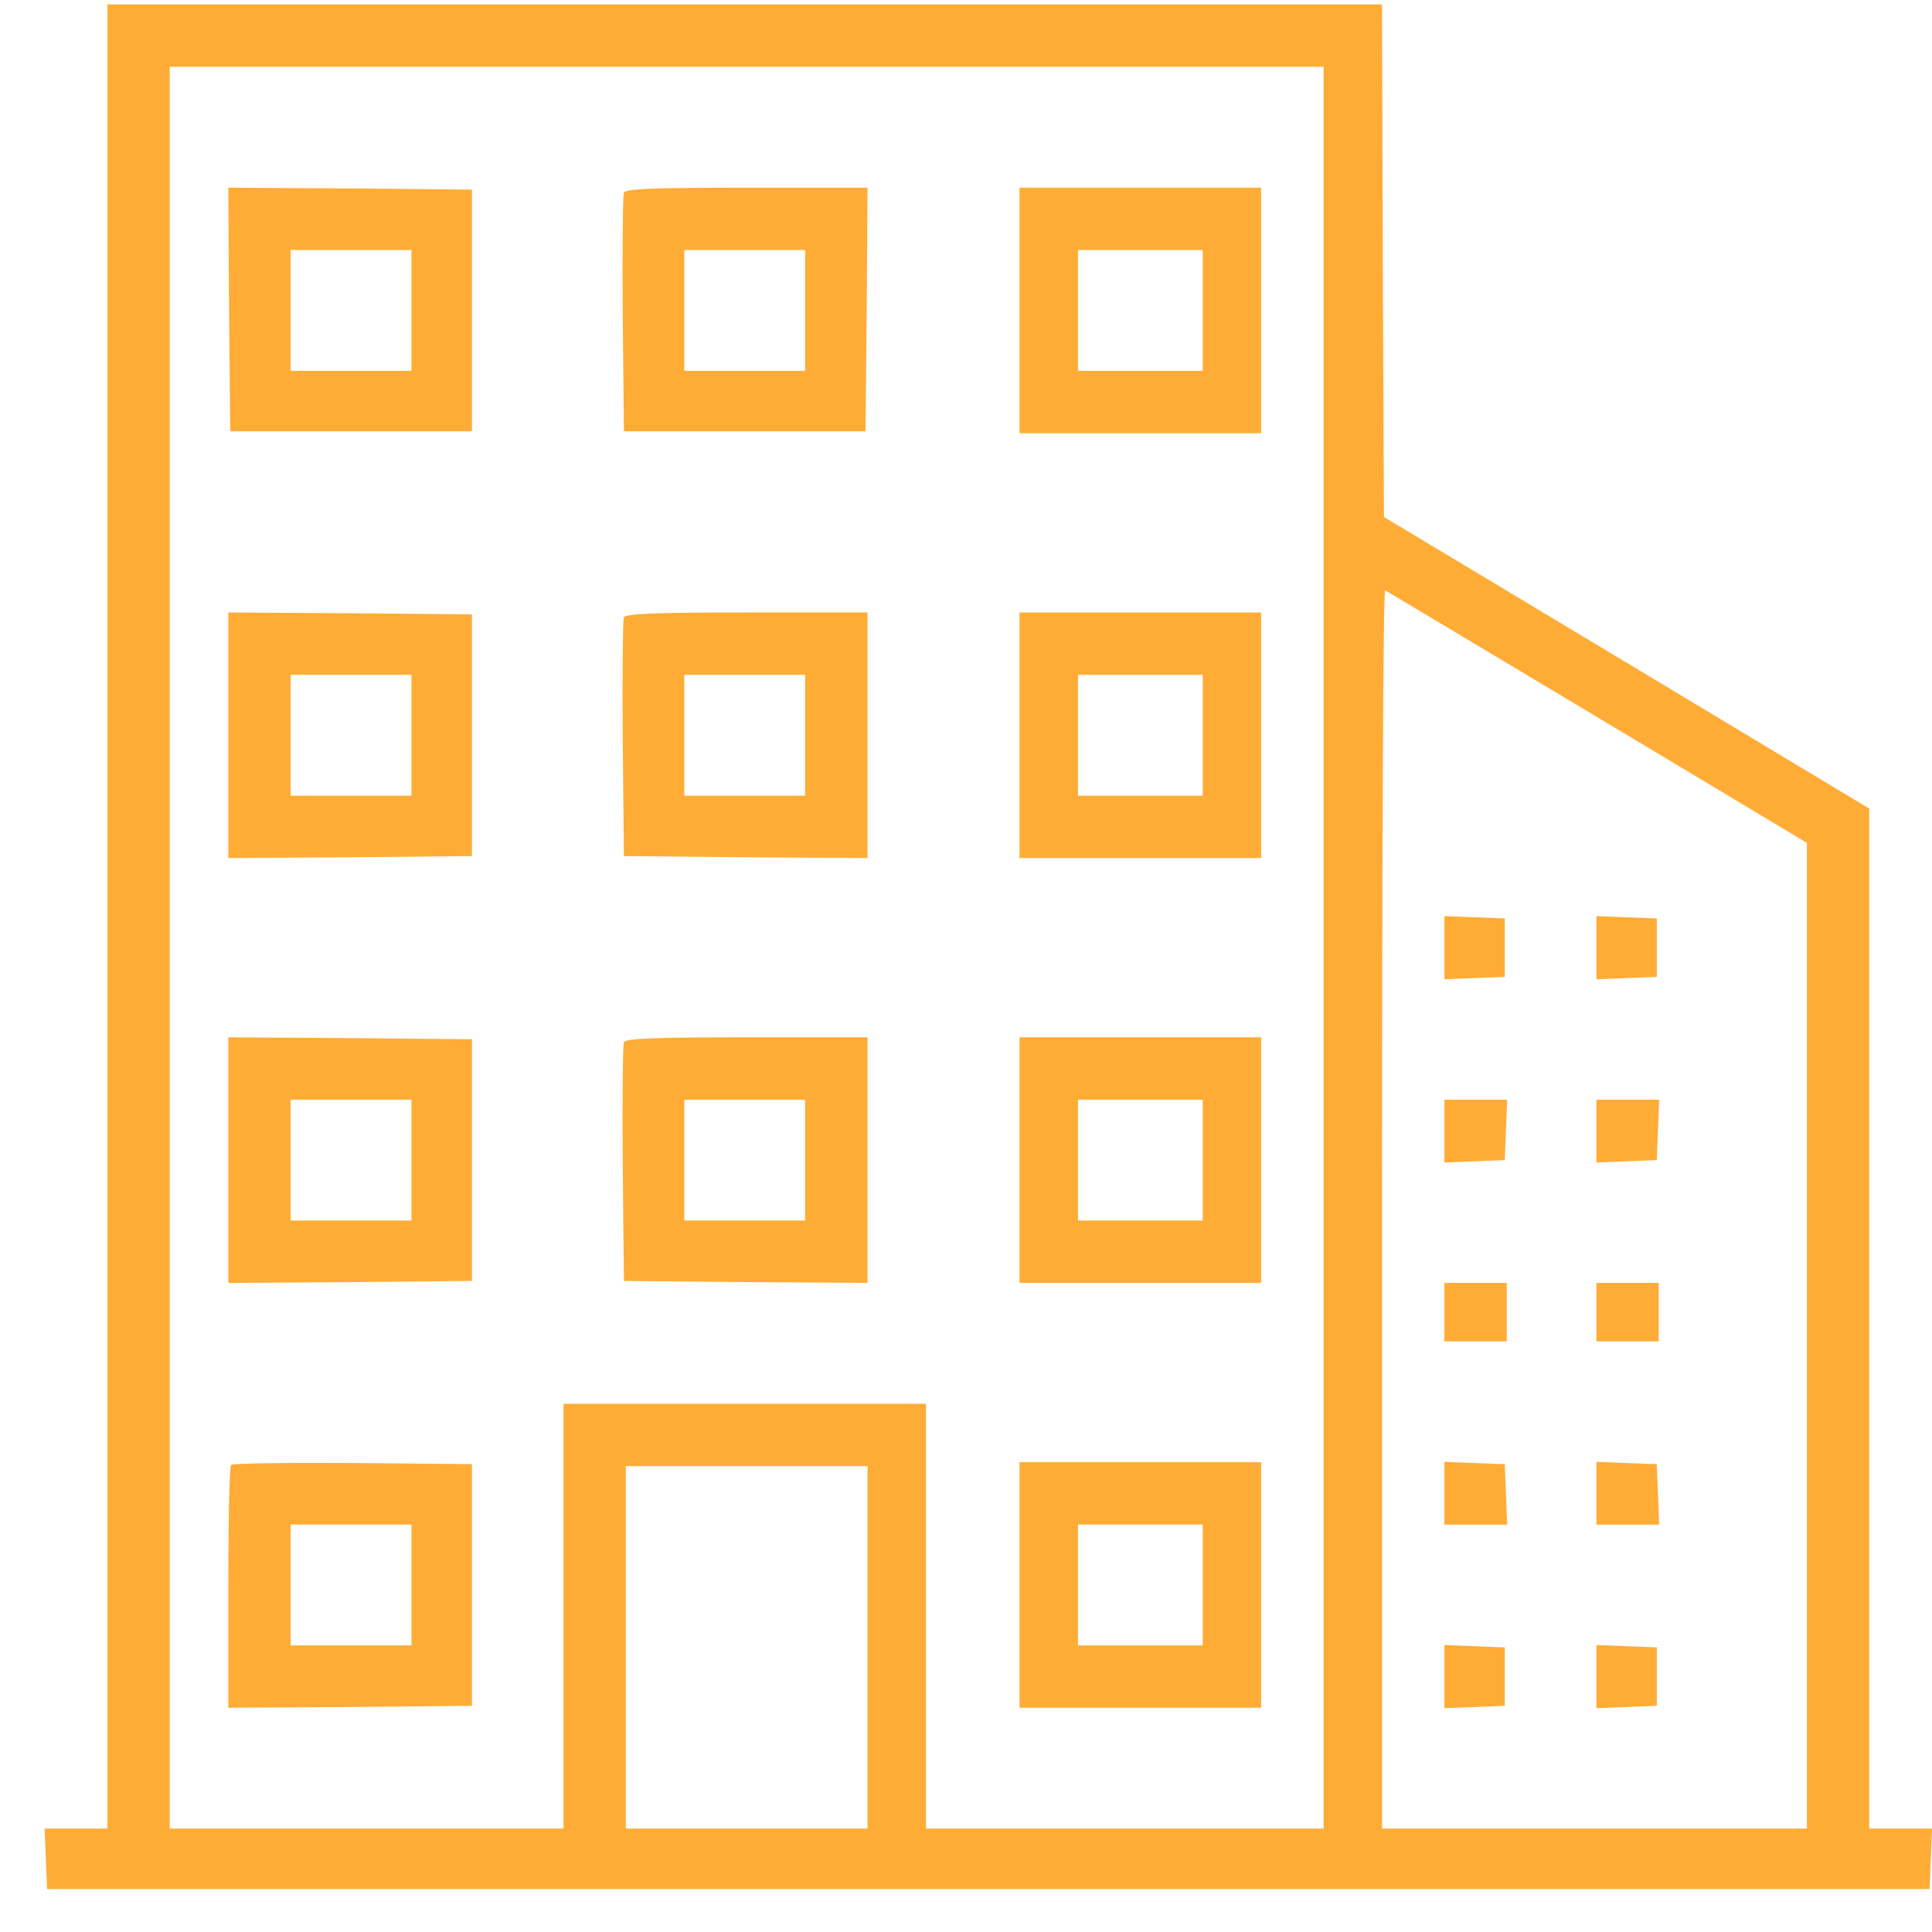 <svg width="41" height="41" viewBox="0 0 41 41" fill="none" xmlns="http://www.w3.org/2000/svg">
<path d="M2.28 19.45V38.806H1.618H0.948L0.973 39.443L0.998 40.088H20.974H40.95L40.975 39.443L41 38.806H40.33H39.668V27.986V17.159L34.523 14.065L29.37 10.971L29.345 5.529L29.329 0.094H15.804H2.28V19.45ZM28.088 20.112V38.806H23.869H19.651V34.298V29.79H15.804H11.958V34.298V38.806H7.781H3.603V20.112V1.418H15.846H28.088V20.112ZM33.903 15.223L38.345 17.887V28.35V38.806H33.837H29.329V25.645C29.329 18.416 29.353 12.51 29.395 12.527C29.428 12.543 31.454 13.759 33.903 15.223ZM18.41 34.959V38.806H15.846H13.281V34.959V31.113H15.846H18.41V34.959Z" fill="#FFAC37"/>
<path d="M4.861 6.563L4.886 9.152H7.45H10.015V6.588V4.024L7.426 3.999L4.845 3.983L4.861 6.563ZM8.732 6.588V7.87H7.45H6.168V6.588V5.306H7.45H8.732V6.588Z" fill="#FFAC37"/>
<path d="M13.24 4.09C13.215 4.148 13.207 5.306 13.215 6.671L13.24 9.152H15.804H18.368L18.393 6.563L18.41 3.983H15.845C13.852 3.983 13.265 4.007 13.24 4.09ZM17.086 6.588V7.87H15.804H14.522V6.588V5.306H15.804H17.086V6.588Z" fill="#FFAC37"/>
<path d="M21.636 6.588V9.193H24.2H26.764V6.588V3.982H24.2H21.636V6.588ZM25.523 6.588V7.87H24.2H22.877V6.588V5.306H24.2H25.523V6.588Z" fill="#FFAC37"/>
<path d="M4.845 15.603V18.209L7.434 18.192L10.015 18.168V15.603V13.039L7.434 13.014L4.845 12.998V15.603ZM8.732 15.603V16.886H7.45H6.168V15.603V14.321H7.45H8.732V15.603Z" fill="#FFAC37"/>
<path d="M13.24 13.105C13.215 13.163 13.207 14.321 13.215 15.686L13.24 18.168L15.829 18.192L18.41 18.209V15.603V12.998H15.845C13.852 12.998 13.265 13.023 13.24 13.105ZM17.086 15.603V16.886H15.804H14.522V15.603V14.321H15.804H17.086V15.603Z" fill="#FFAC37"/>
<path d="M21.636 15.603V18.209H24.2H26.764V15.603V12.998H24.2H21.636V15.603ZM25.523 15.603V16.886H24.2H22.877V15.603V14.321H24.2H25.523V15.603Z" fill="#FFAC37"/>
<path d="M4.845 24.619V27.225L7.434 27.208L10.015 27.183V24.619V22.055L7.434 22.03L4.845 22.013V24.619ZM8.732 24.619V25.901H7.45H6.168V24.619V23.337H7.45H8.732V24.619Z" fill="#FFAC37"/>
<path d="M13.24 22.121C13.215 22.179 13.207 23.337 13.215 24.702L13.24 27.183L15.829 27.208L18.41 27.225V24.619V22.013H15.845C13.852 22.013 13.265 22.038 13.24 22.121ZM17.086 24.619V25.901H15.804H14.522V24.619V23.337H15.804H17.086V24.619Z" fill="#FFAC37"/>
<path d="M21.636 24.619V27.225H24.2H26.764V24.619V22.013H24.2H21.636V24.619ZM25.523 24.619V25.901H24.2H22.877V24.619V23.337H24.2H25.523V24.619Z" fill="#FFAC37"/>
<path d="M4.903 31.088C4.87 31.113 4.845 32.287 4.845 33.694V36.241L7.434 36.225L10.015 36.2V33.636V31.071L7.483 31.047C6.094 31.038 4.936 31.055 4.903 31.088ZM8.732 33.636V34.918H7.45H6.168V33.636V32.353H7.45H8.732V33.636Z" fill="#FFAC37"/>
<path d="M21.636 33.636V36.241H24.2H26.764V33.636V31.03H24.2H21.636V33.636ZM25.523 33.636V34.918H24.2H22.877V33.636V32.353H24.2H25.523V33.636Z" fill="#FFAC37"/>
<path d="M30.652 20.111V20.781L31.297 20.756L31.934 20.732V20.111V19.491L31.297 19.466L30.652 19.441V20.111Z" fill="#FFAC37"/>
<path d="M33.878 20.111V20.781L34.523 20.756L35.16 20.732V20.111V19.491L34.523 19.466L33.878 19.441V20.111Z" fill="#FFAC37"/>
<path d="M30.652 23.999V24.669L31.297 24.644L31.934 24.619L31.959 23.974L31.984 23.337H31.314H30.652V23.999Z" fill="#FFAC37"/>
<path d="M33.878 23.999V24.669L34.523 24.644L35.16 24.619L35.185 23.974L35.21 23.337H34.54H33.878V23.999Z" fill="#FFAC37"/>
<path d="M30.652 27.845V28.466H31.314H31.976V27.845V27.225H31.314H30.652V27.845Z" fill="#FFAC37"/>
<path d="M33.878 27.845V28.466H34.54H35.201V27.845V27.225H34.54H33.878V27.845Z" fill="#FFAC37"/>
<path d="M30.652 31.693V32.355H31.314H31.984L31.959 31.709L31.934 31.072L31.297 31.048L30.652 31.023V31.693Z" fill="#FFAC37"/>
<path d="M33.878 31.693V32.355H34.54H35.21L35.185 31.709L35.16 31.072L34.523 31.048L33.878 31.023V31.693Z" fill="#FFAC37"/>
<path d="M30.652 35.58V36.25L31.297 36.225L31.934 36.2V35.58V34.96L31.297 34.935L30.652 34.91V35.58Z" fill="#FFAC37"/>
<path d="M33.878 35.58V36.25L34.523 36.225L35.16 36.2V35.58V34.96L34.523 34.935L33.878 34.91V35.58Z" fill="#FFAC37"/>
</svg>
